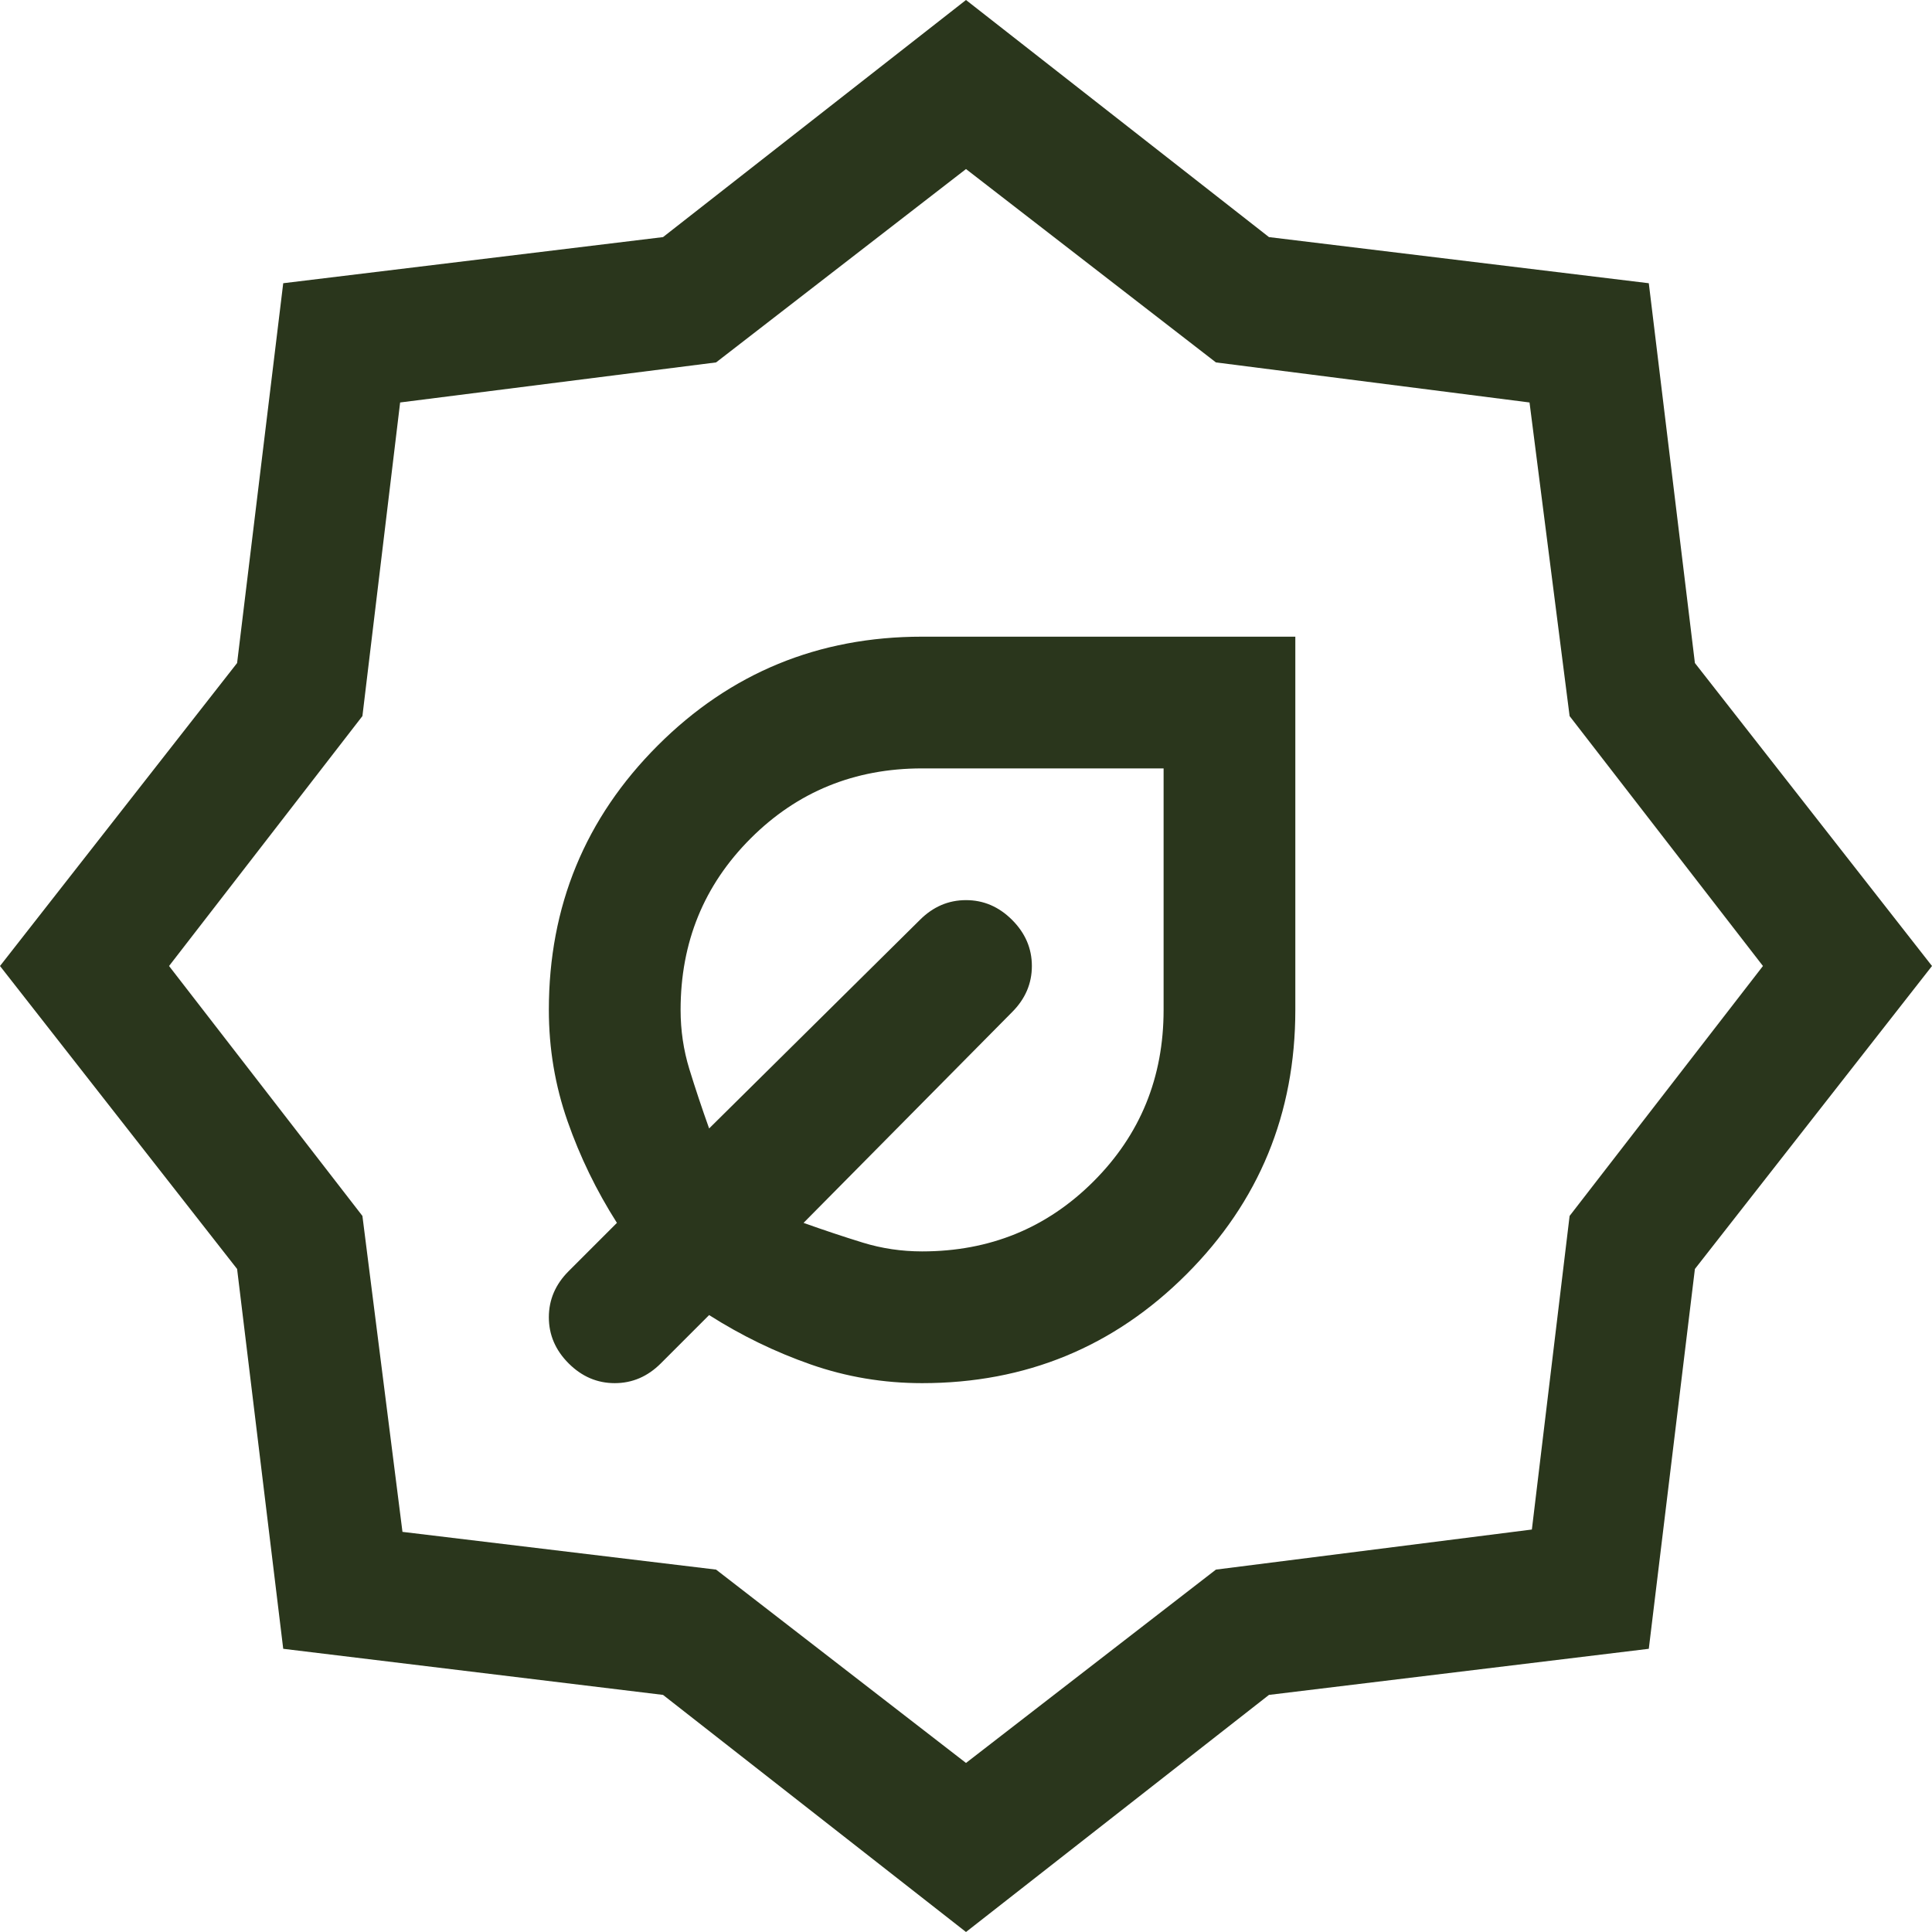 <svg xmlns="http://www.w3.org/2000/svg" width="94" height="94" viewBox="0 0 94 94" fill="none"><path d="M44.864 67.296C49.908 67.296 54.195 65.53 57.727 61.999C61.258 58.468 63.023 54.18 63.023 49.136V30.977H44.864C39.82 30.977 35.532 32.743 32.001 36.273C28.47 39.805 26.704 44.092 26.704 49.136C26.704 51.013 27.007 52.817 27.613 54.55C28.218 56.282 29.019 57.931 30.016 59.498L27.666 61.848C27.025 62.489 26.704 63.236 26.704 64.091C26.704 64.945 27.025 65.693 27.666 66.334C28.307 66.975 29.055 67.296 29.909 67.296C30.764 67.296 31.511 66.975 32.152 66.334L34.502 63.984C36.069 64.981 37.718 65.782 39.45 66.388C41.183 66.993 42.987 67.296 44.864 67.296ZM44.864 60.886C43.867 60.886 42.905 60.744 41.98 60.459C41.054 60.174 40.093 59.854 39.096 59.498L49.243 49.243C49.884 48.602 50.205 47.855 50.205 47C50.205 46.145 49.884 45.398 49.243 44.757C48.602 44.116 47.855 43.795 47 43.795C46.145 43.795 45.398 44.116 44.757 44.757L34.502 54.904C34.146 53.907 33.826 52.946 33.541 52.02C33.256 51.095 33.114 50.133 33.114 49.136C33.114 45.846 34.249 43.066 36.521 40.794C38.793 38.522 41.574 37.386 44.864 37.386H56.614V49.136C56.614 52.426 55.478 55.207 53.206 57.479C50.934 59.751 48.154 60.886 44.864 60.886ZM47 94L32.259 82.464L13.78 80.221L11.536 61.741L0 47L11.536 32.259L13.78 13.78L32.259 11.536L47 0L61.741 11.536L80.221 13.78L82.464 32.259L94 47L82.464 61.741L80.221 80.221L61.741 82.464L47 94ZM47 85.775L59.16 76.368L74.532 74.418L76.368 59.16L85.775 47L76.368 34.84L74.418 19.582L59.16 17.633L47 8.225L34.84 17.633L19.468 19.582L17.633 34.84L8.225 47L17.633 59.16L19.582 74.532L34.84 76.368L47 85.775Z" fill="#2A361C"></path></svg>